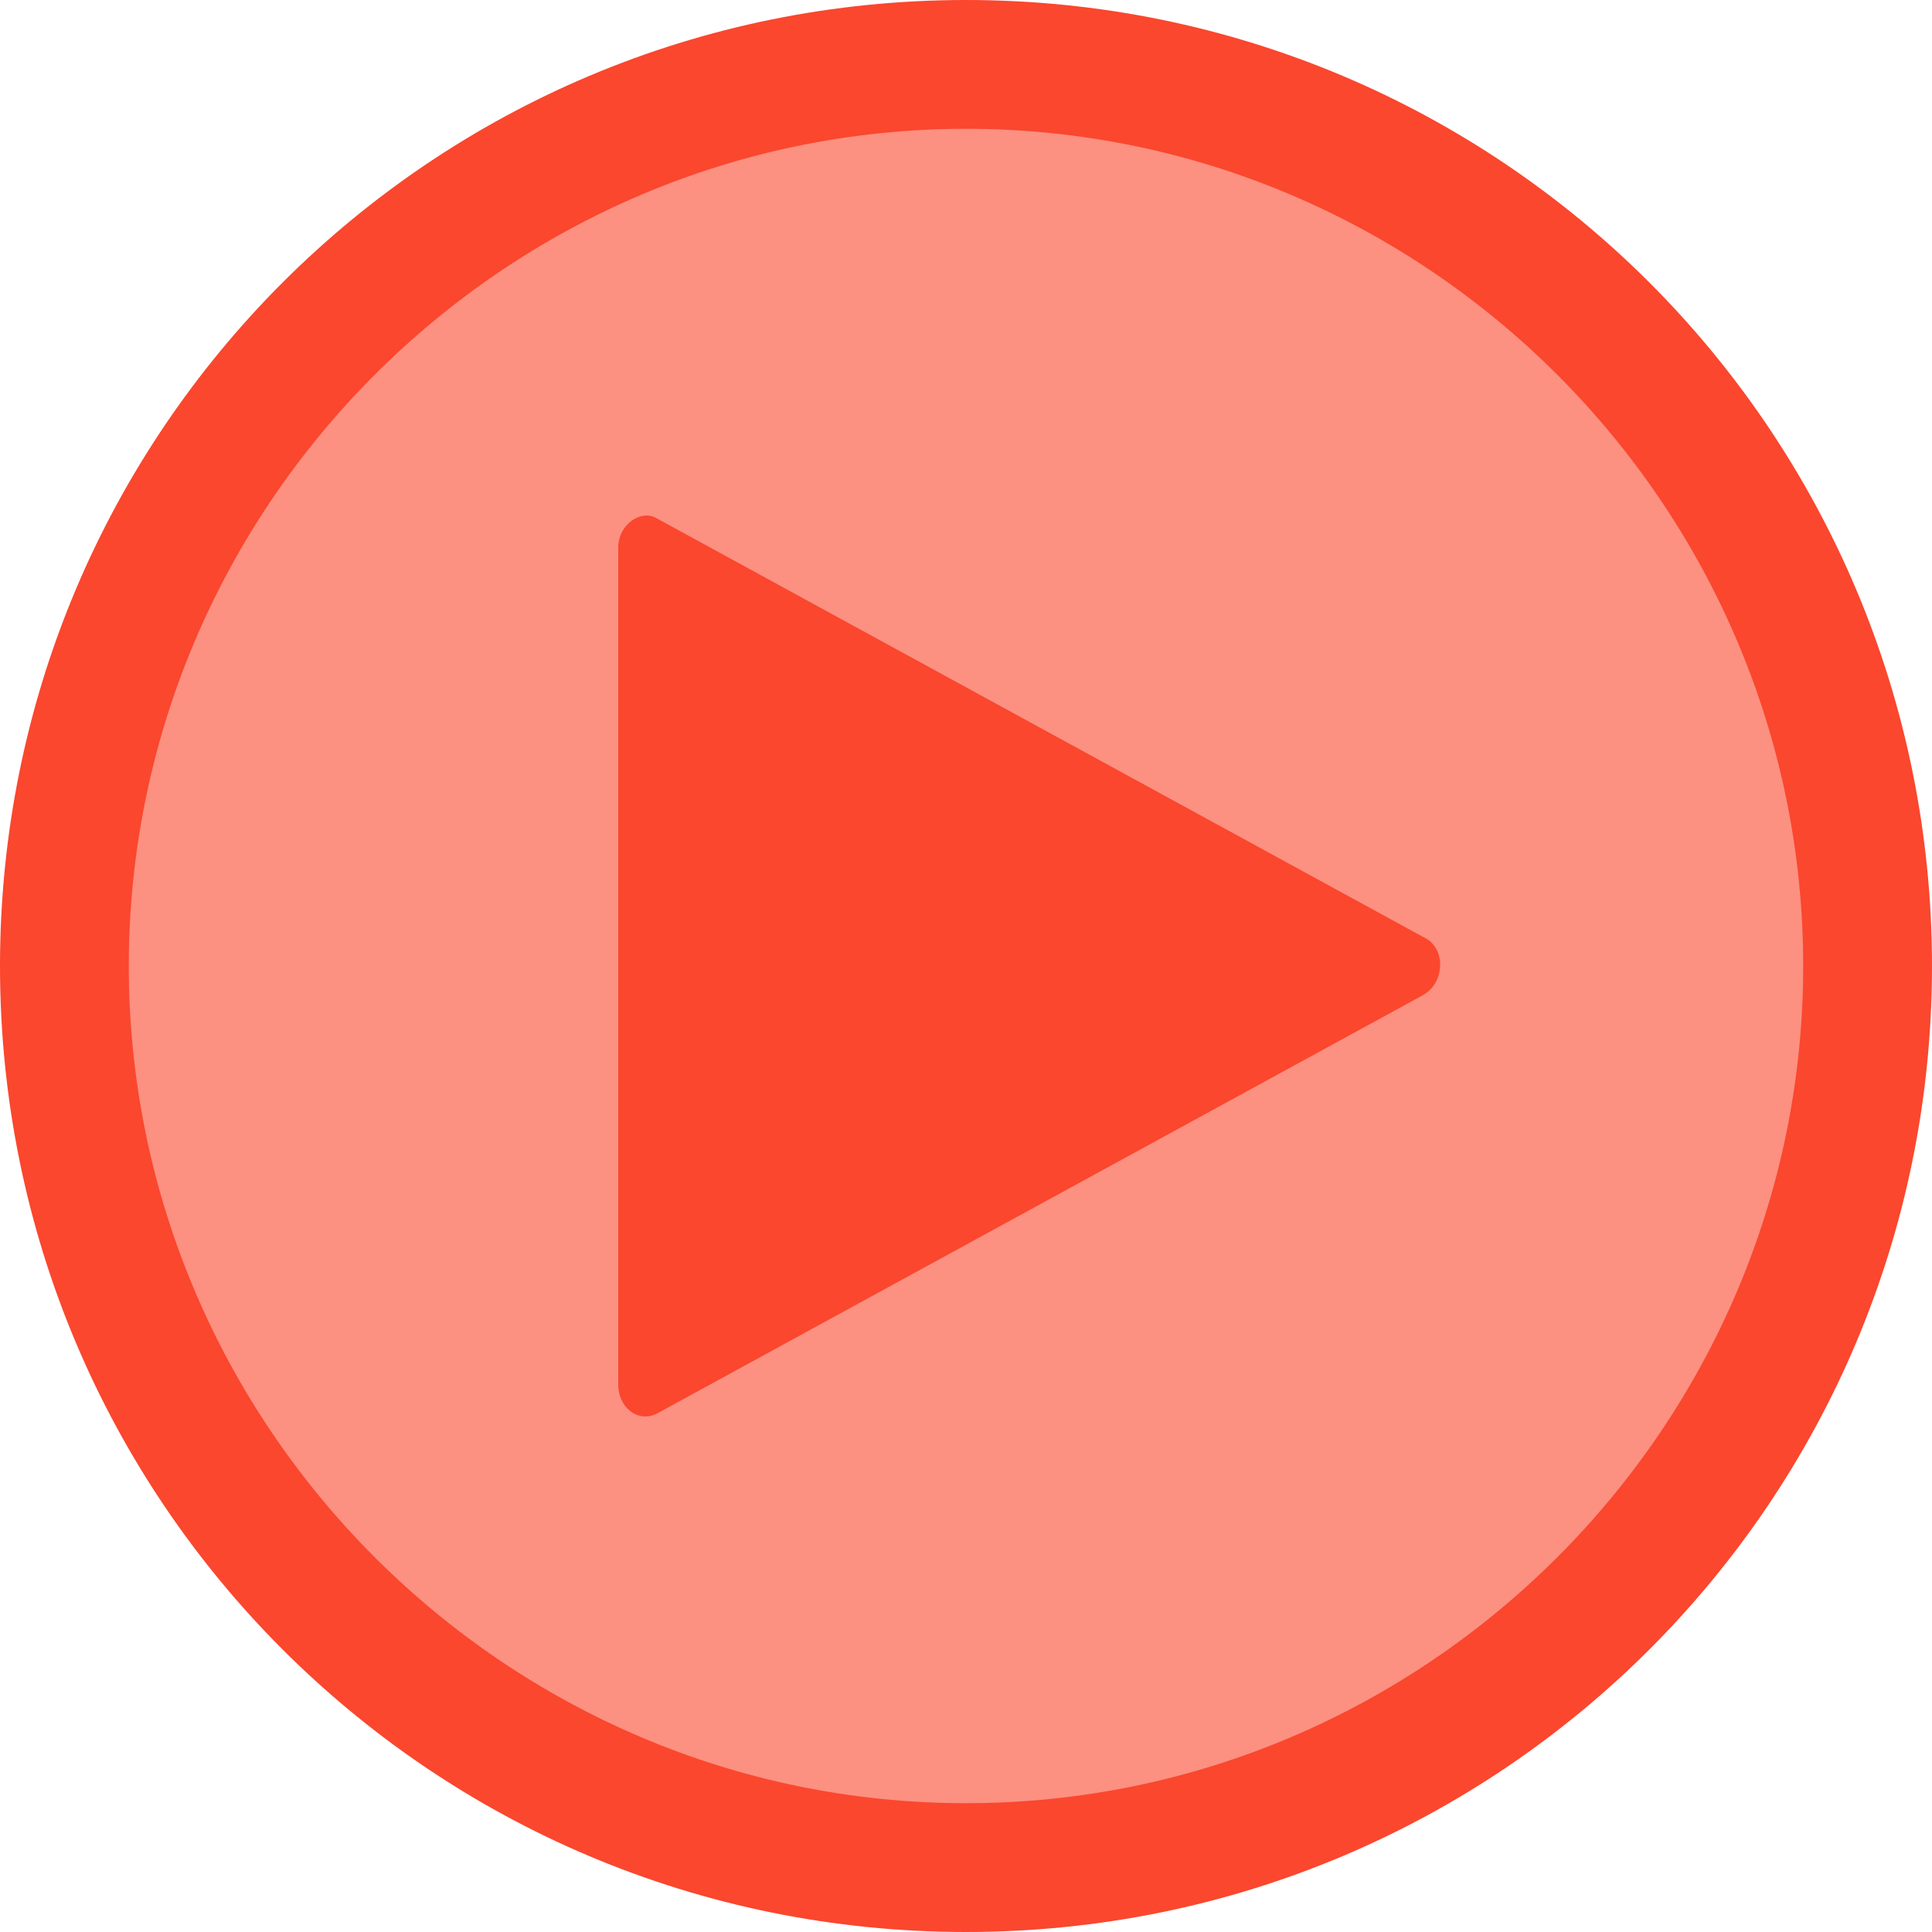 <?xml version="1.0" encoding="utf-8"?>
<!-- Generator: Adobe Illustrator 24.2.3, SVG Export Plug-In . SVG Version: 6.00 Build 0)  -->
<svg xmlns="http://www.w3.org/2000/svg" xmlns:xlink="http://www.w3.org/1999/xlink" version="1.1" id="Layer_1" x="0px" y="0px" viewBox="0 0 60 60" style="enable-background:new 0 0 60 60;" xml:space="preserve" width="60" height="60">
<style type="text/css">
	.st0{opacity:0.6;fill:#FA472E;}
	.st1{fill:#FA472E;}
</style>
<g>
	<circle class="st0" cx="30" cy="30" r="28"/>
	<path class="st1" d="M30,4c14.3,0,26,11.7,26,26S44.3,56,30,56S4,44.3,4,30S15.7,4,30,4 M30,0C13.4,0,0,13.4,0,30s13.4,30,30,30   s30-13.4,30-30S46.6,0,30,0L30,0z"/>
</g>
<path class="st1" d="M19.2,17v26c0,0.7,0.6,1.2,1.2,0.9l23.8-13c0.7-0.4,0.7-1.5,0-1.8l-23.8-13C19.9,15.8,19.2,16.3,19.2,17z"/>
</svg>
